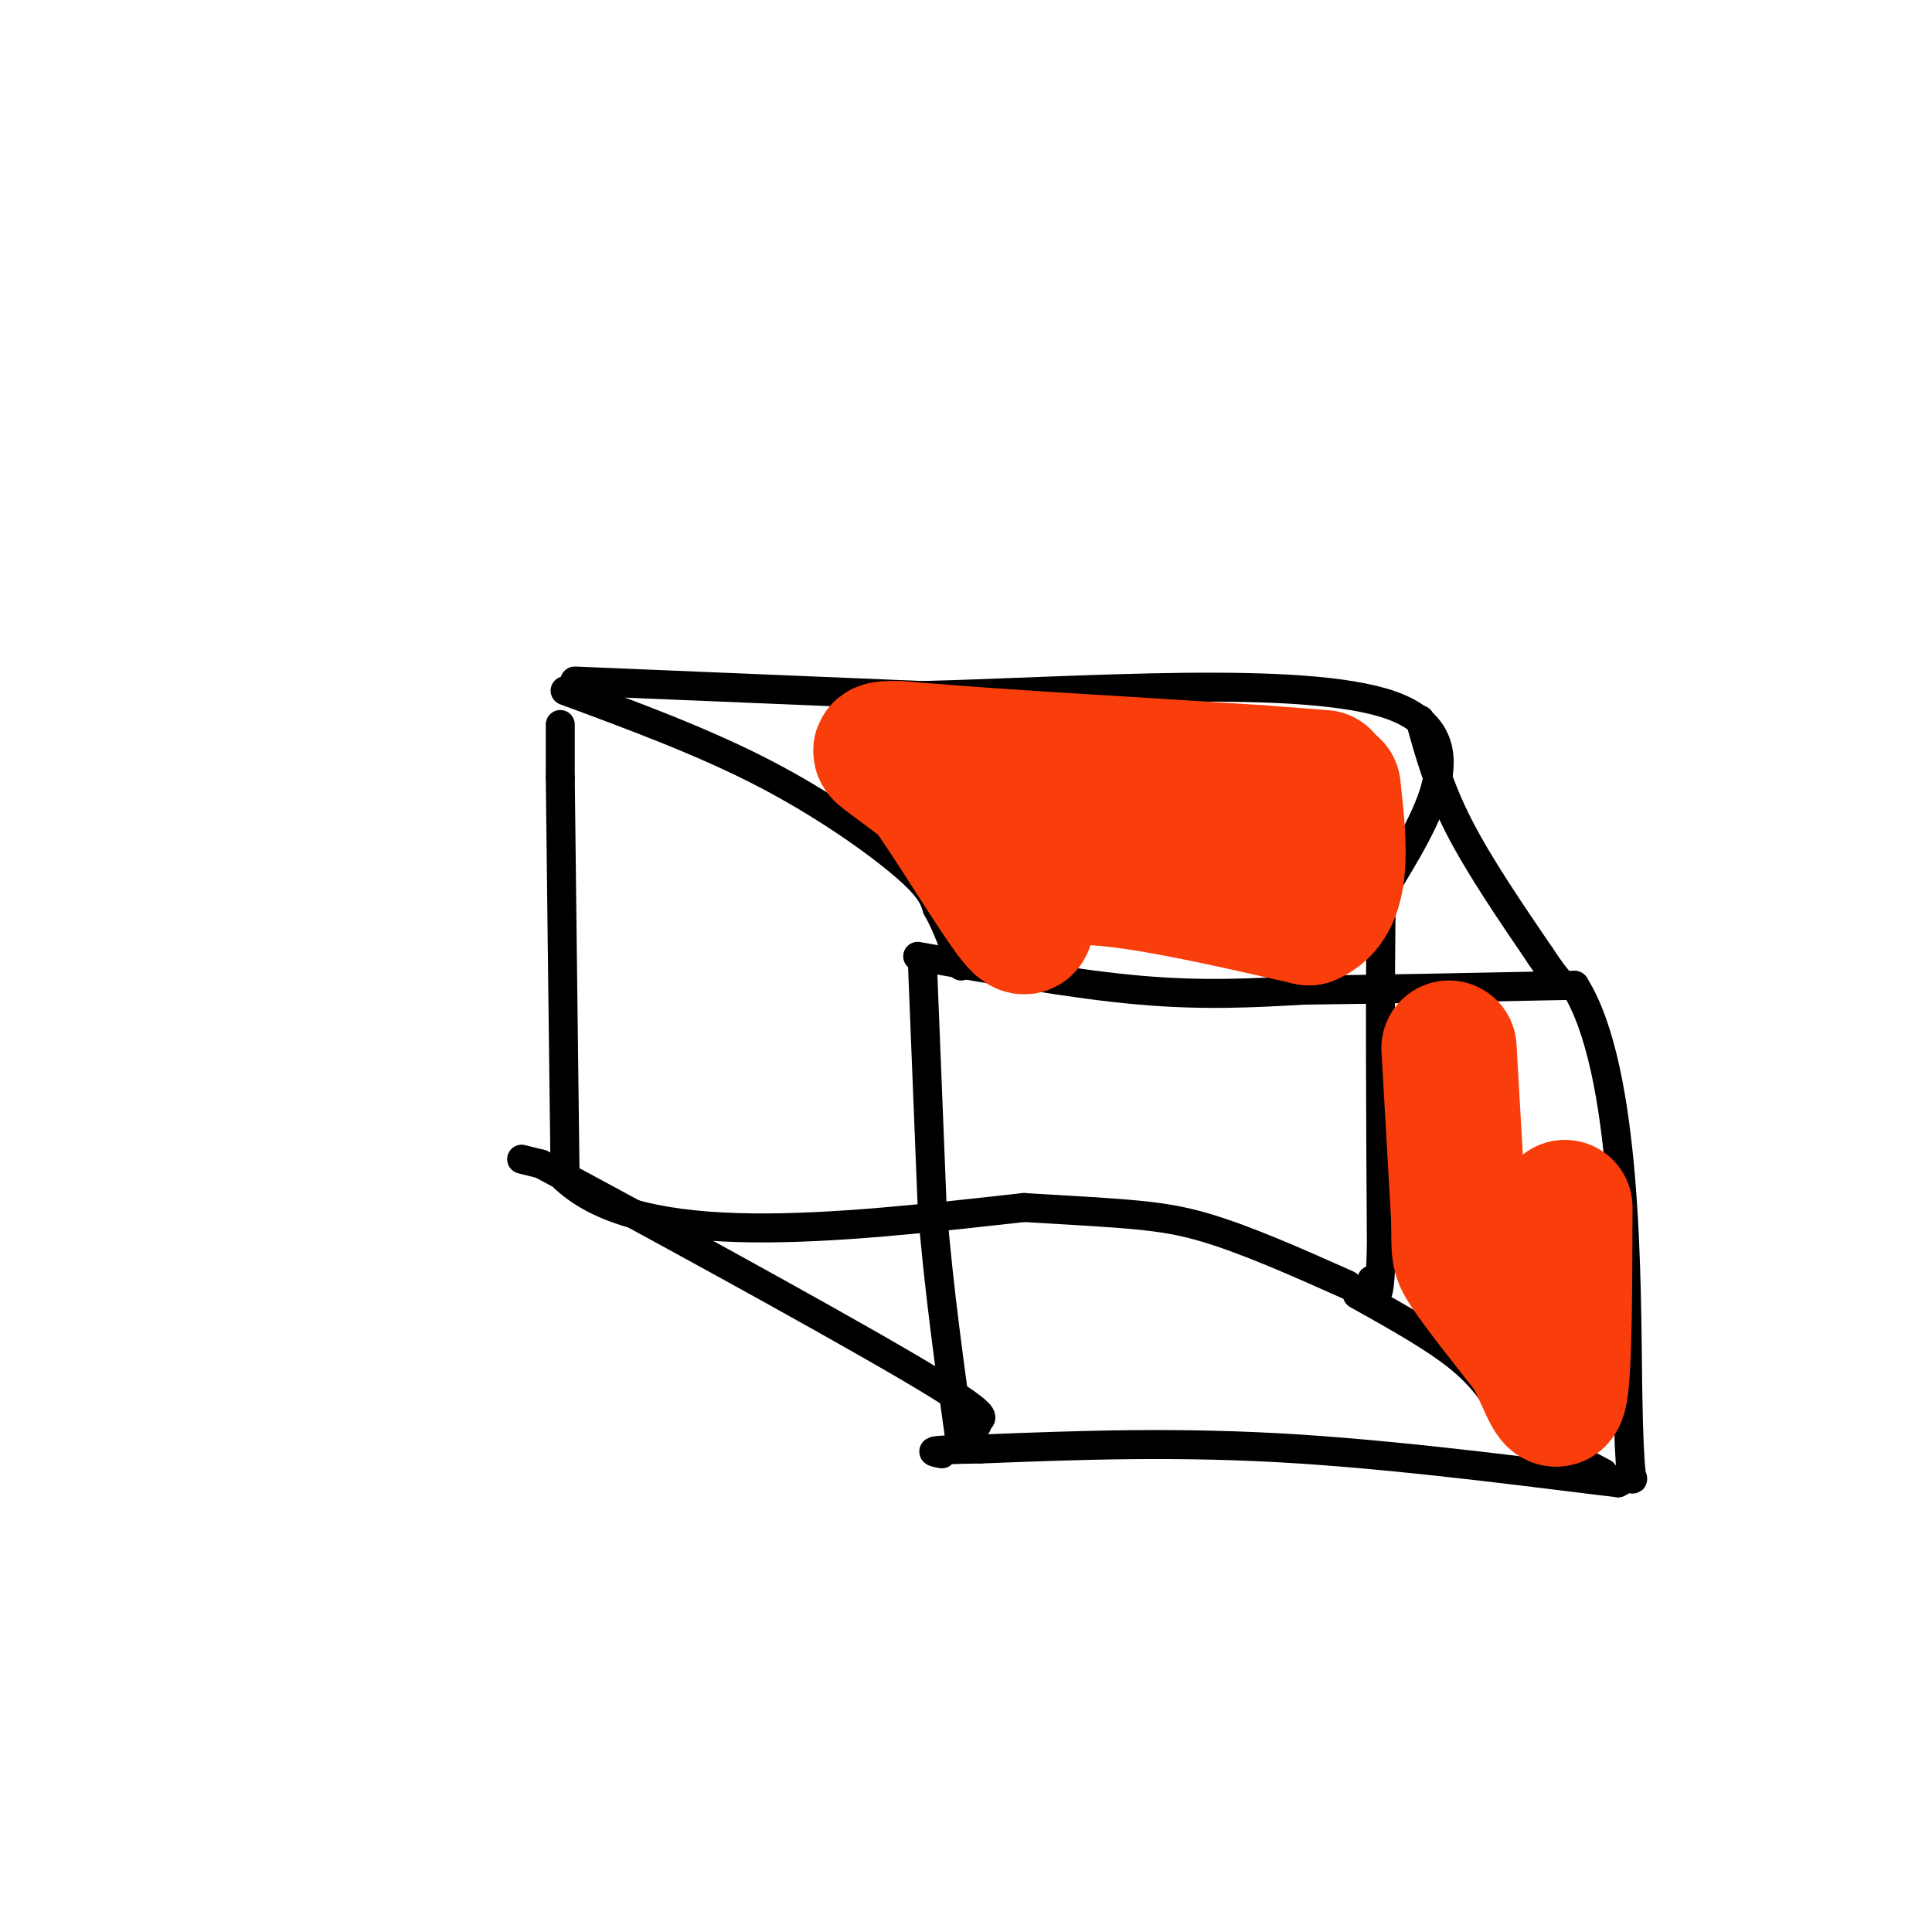 <svg viewBox='0 0 400 400' version='1.1' xmlns='http://www.w3.org/2000/svg' xmlns:xlink='http://www.w3.org/1999/xlink'><g fill='none' stroke='#000000' stroke-width='6' stroke-linecap='round' stroke-linejoin='round'><path d='M116,150c0.000,0.000 0.000,11.000 0,11'/><path d='M116,161c0.167,15.667 0.583,49.333 1,83'/><path d='M117,244c16.000,14.833 55.500,10.417 95,6'/><path d='M212,250c21.667,1.289 28.333,1.511 37,4c8.667,2.489 19.333,7.244 30,12'/><path d='M191,200c0.000,0.000 2.000,50.000 2,50'/><path d='M193,250c1.333,16.667 3.667,33.333 6,50'/><path d='M119,141c0.000,0.000 72.000,3.000 72,3'/><path d='M191,144c32.844,-0.822 78.956,-4.378 97,2c18.044,6.378 8.022,22.689 -2,39'/><path d='M286,185c-0.333,18.667 -0.167,45.833 0,73'/><path d='M286,258c-0.333,13.333 -1.167,10.167 -2,7'/><path d='M190,198c16.333,2.917 32.667,5.833 46,7c13.333,1.167 23.667,0.583 34,0'/><path d='M270,205c15.000,-0.167 35.500,-0.583 56,-1'/><path d='M326,204c11.060,17.500 10.708,61.750 11,83c0.292,21.250 1.226,19.500 1,19c-0.226,-0.500 -1.613,0.250 -3,1'/><path d='M335,307c-12.200,-1.400 -41.200,-5.400 -66,-7c-24.800,-1.600 -45.400,-0.800 -66,0'/><path d='M203,300c-12.333,0.167 -10.167,0.583 -8,1'/><path d='M117,143c14.244,5.267 28.489,10.533 41,17c12.511,6.467 23.289,14.133 29,19c5.711,4.867 6.356,6.933 7,9'/><path d='M194,188c2.000,3.500 3.500,7.750 5,12'/><path d='M108,240c0.000,0.000 4.000,1.000 4,1'/><path d='M112,241c16.933,9.000 57.267,31.000 76,42c18.733,11.000 15.867,11.000 13,11'/><path d='M201,294c2.167,1.833 1.083,0.917 0,0'/><path d='M294,149c1.917,6.917 3.833,13.833 8,22c4.167,8.167 10.583,17.583 17,27'/><path d='M319,198c3.667,5.500 4.333,5.750 5,6'/><path d='M281,268c7.917,4.417 15.833,8.833 21,13c5.167,4.167 7.583,8.083 10,12'/><path d='M312,293c5.000,4.000 12.500,8.000 20,12'/></g>
<g fill='none' stroke='#F93D0B' stroke-width='28' stroke-linecap='round' stroke-linejoin='round'><path d='M274,161c0.000,0.000 -13.000,-1.000 -13,-1'/><path d='M261,160c-10.167,-0.667 -29.083,-1.833 -48,-3'/><path d='M213,157c-12.500,-0.833 -19.750,-1.417 -27,-2'/><path d='M186,155c-5.000,-0.133 -4.000,0.533 -2,2c2.000,1.467 5.000,3.733 8,6'/><path d='M192,163c5.200,7.200 14.200,22.200 18,27c3.800,4.800 2.400,-0.600 1,-6'/><path d='M211,184c2.556,-1.733 8.444,-3.067 19,-2c10.556,1.067 25.778,4.533 41,8'/><path d='M271,190c7.667,-3.167 6.333,-15.083 5,-27'/><path d='M300,217c0.000,0.000 2.000,35.000 2,35'/><path d='M302,252c0.178,7.133 -0.378,7.467 2,11c2.378,3.533 7.689,10.267 13,17'/><path d='M317,280c3.311,6.111 5.089,12.889 6,8c0.911,-4.889 0.956,-21.444 1,-38'/></g>
</svg>